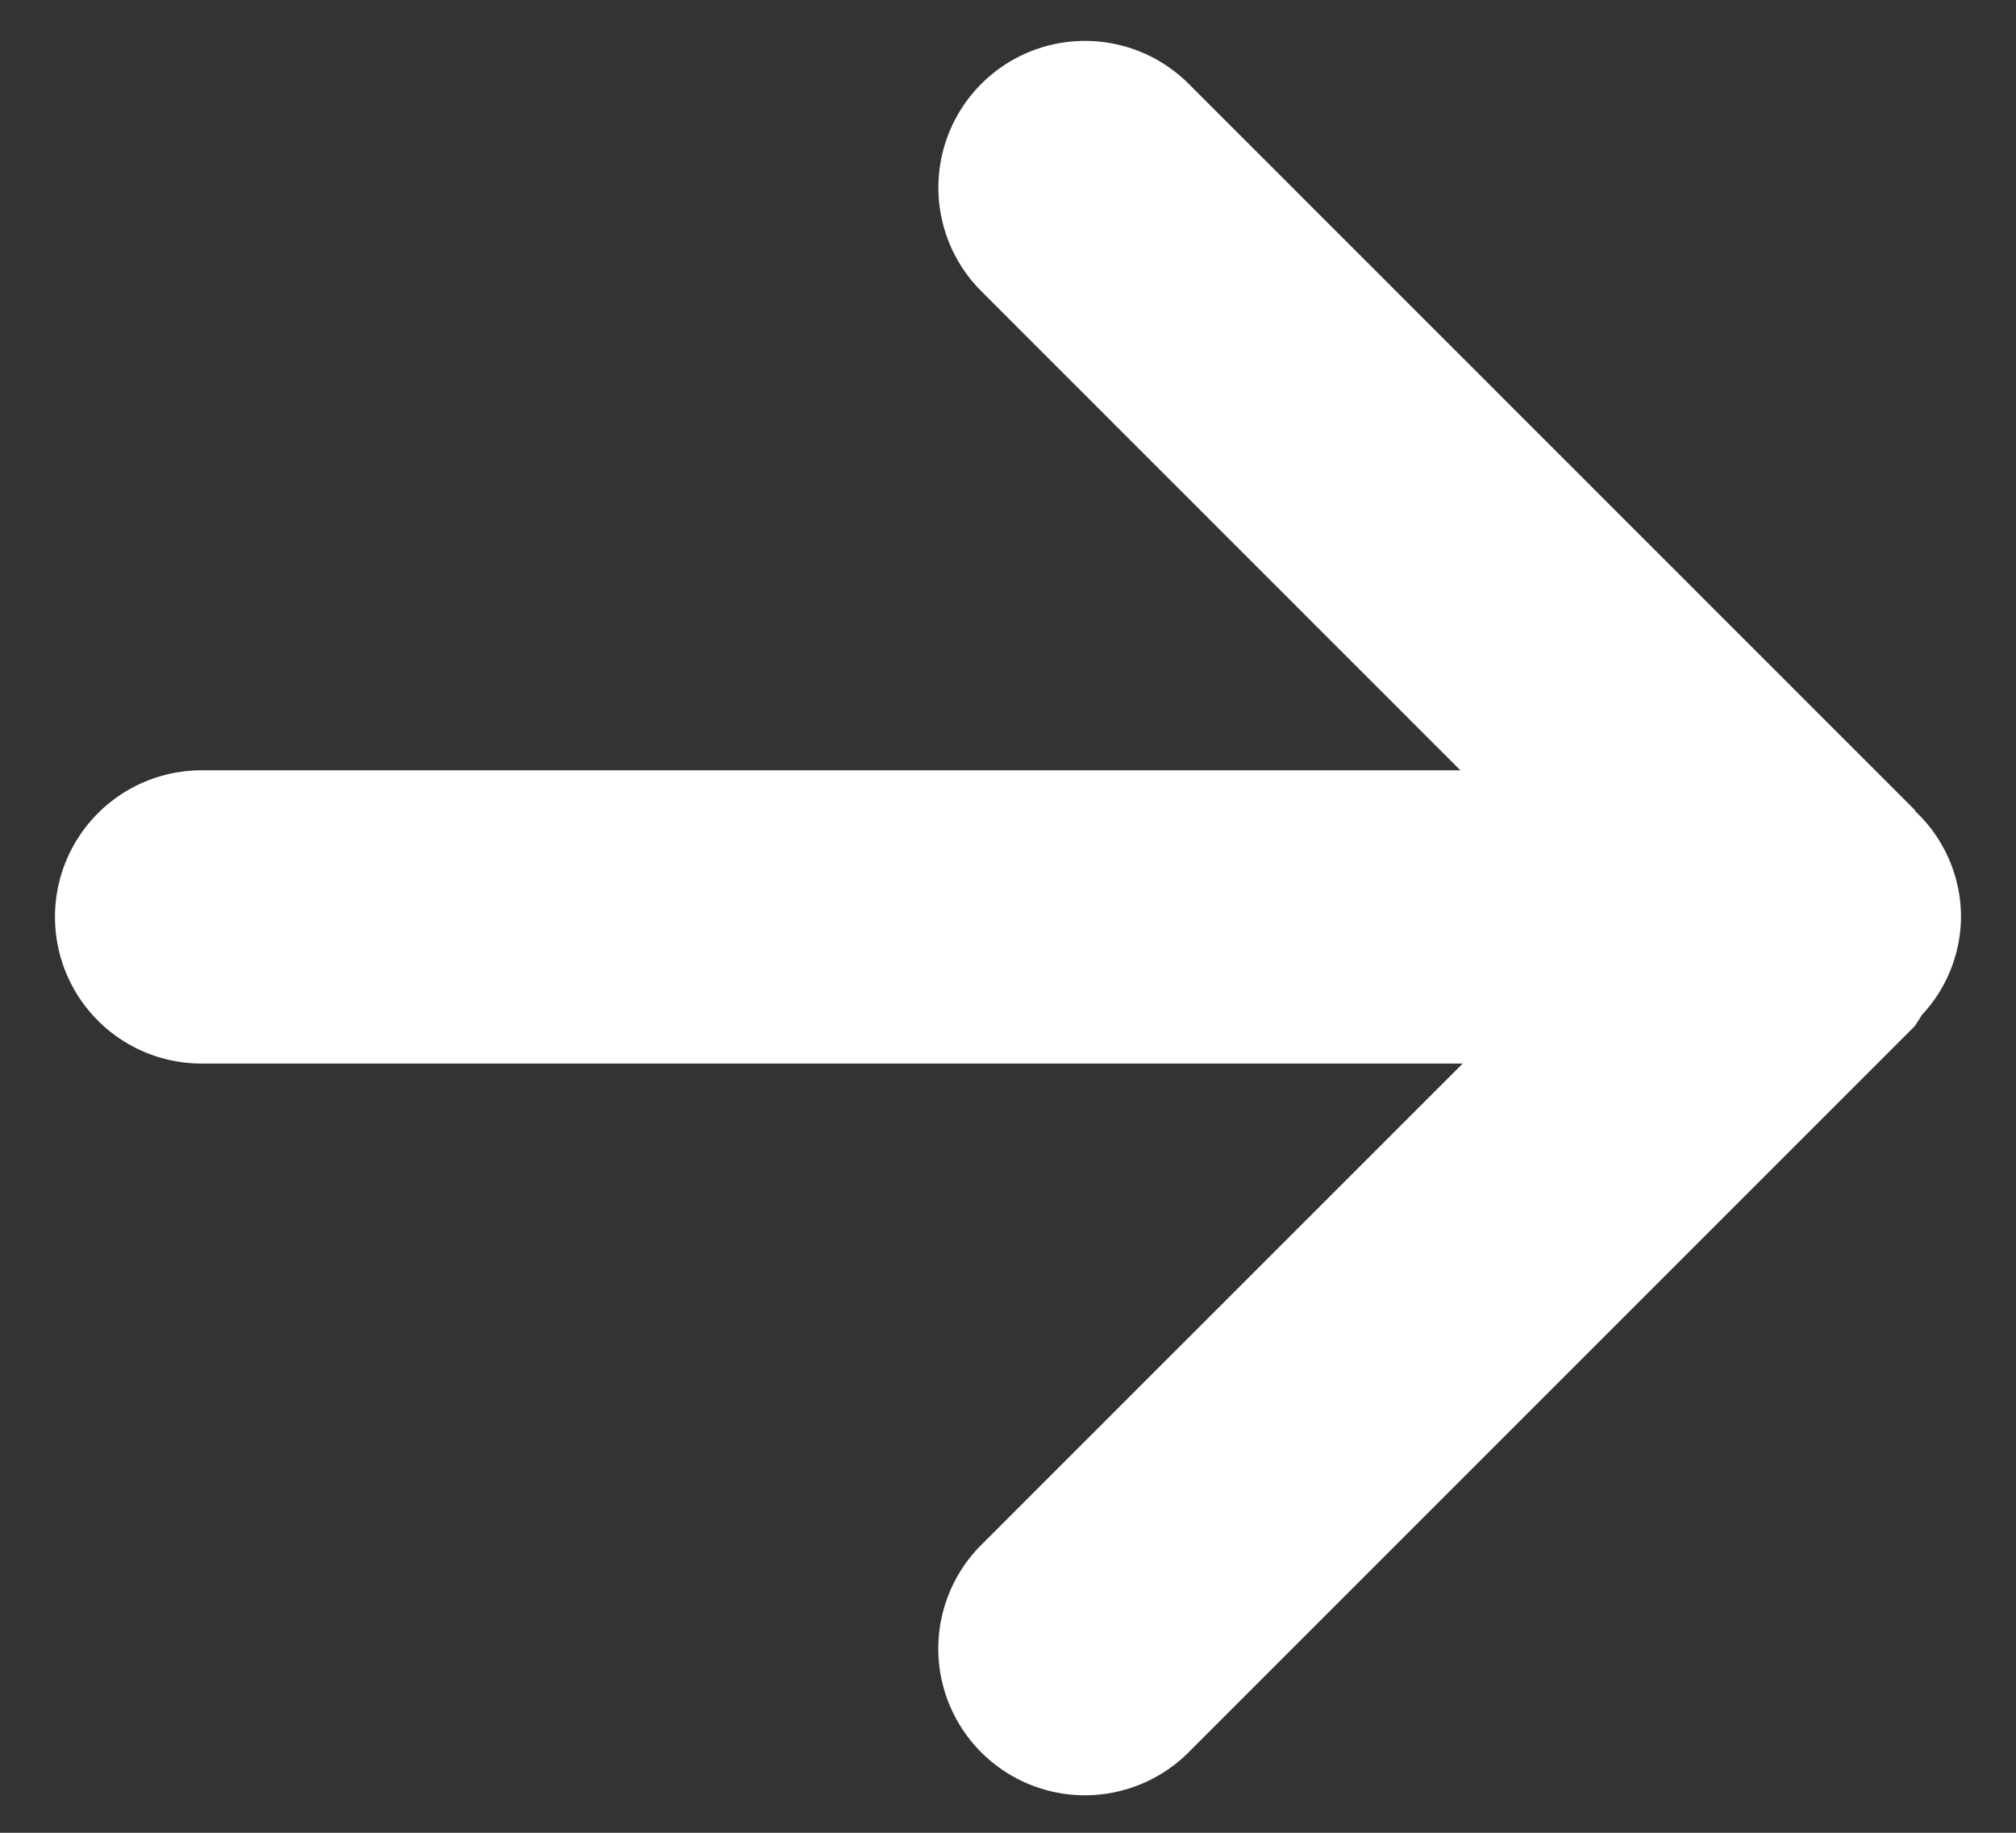 <svg xmlns="http://www.w3.org/2000/svg" width="22" height="20" viewBox="0 0 22 20">
  <rect x="0" y="0" width="22" height="20" fill="#333333" stroke="none"/>
  <defs>
    <style>
      .cls-1 {
        fill: #fff;
        fill-rule: evenodd;
      }
    </style>
  </defs>
  <path id="長方形_846" data-name="長方形 846" class="cls-1" d="M21.4,10.006a1.584,1.584,0,0,1-.429,1.072,1.415,1.415,0,0,1-.08.124l-7.92,7.92a1.6,1.6,0,1,1-2.263-2.263l5.254-5.253H2.2a1.6,1.6,0,0,1,0-3.2H15.937L10.709,3.178A1.6,1.6,0,1,1,12.972.915l7.92,7.92c0.007,0.007.008,0.016,0.015,0.023A1.589,1.589,0,0,1,21.4,10.006Z"/>
</svg>
